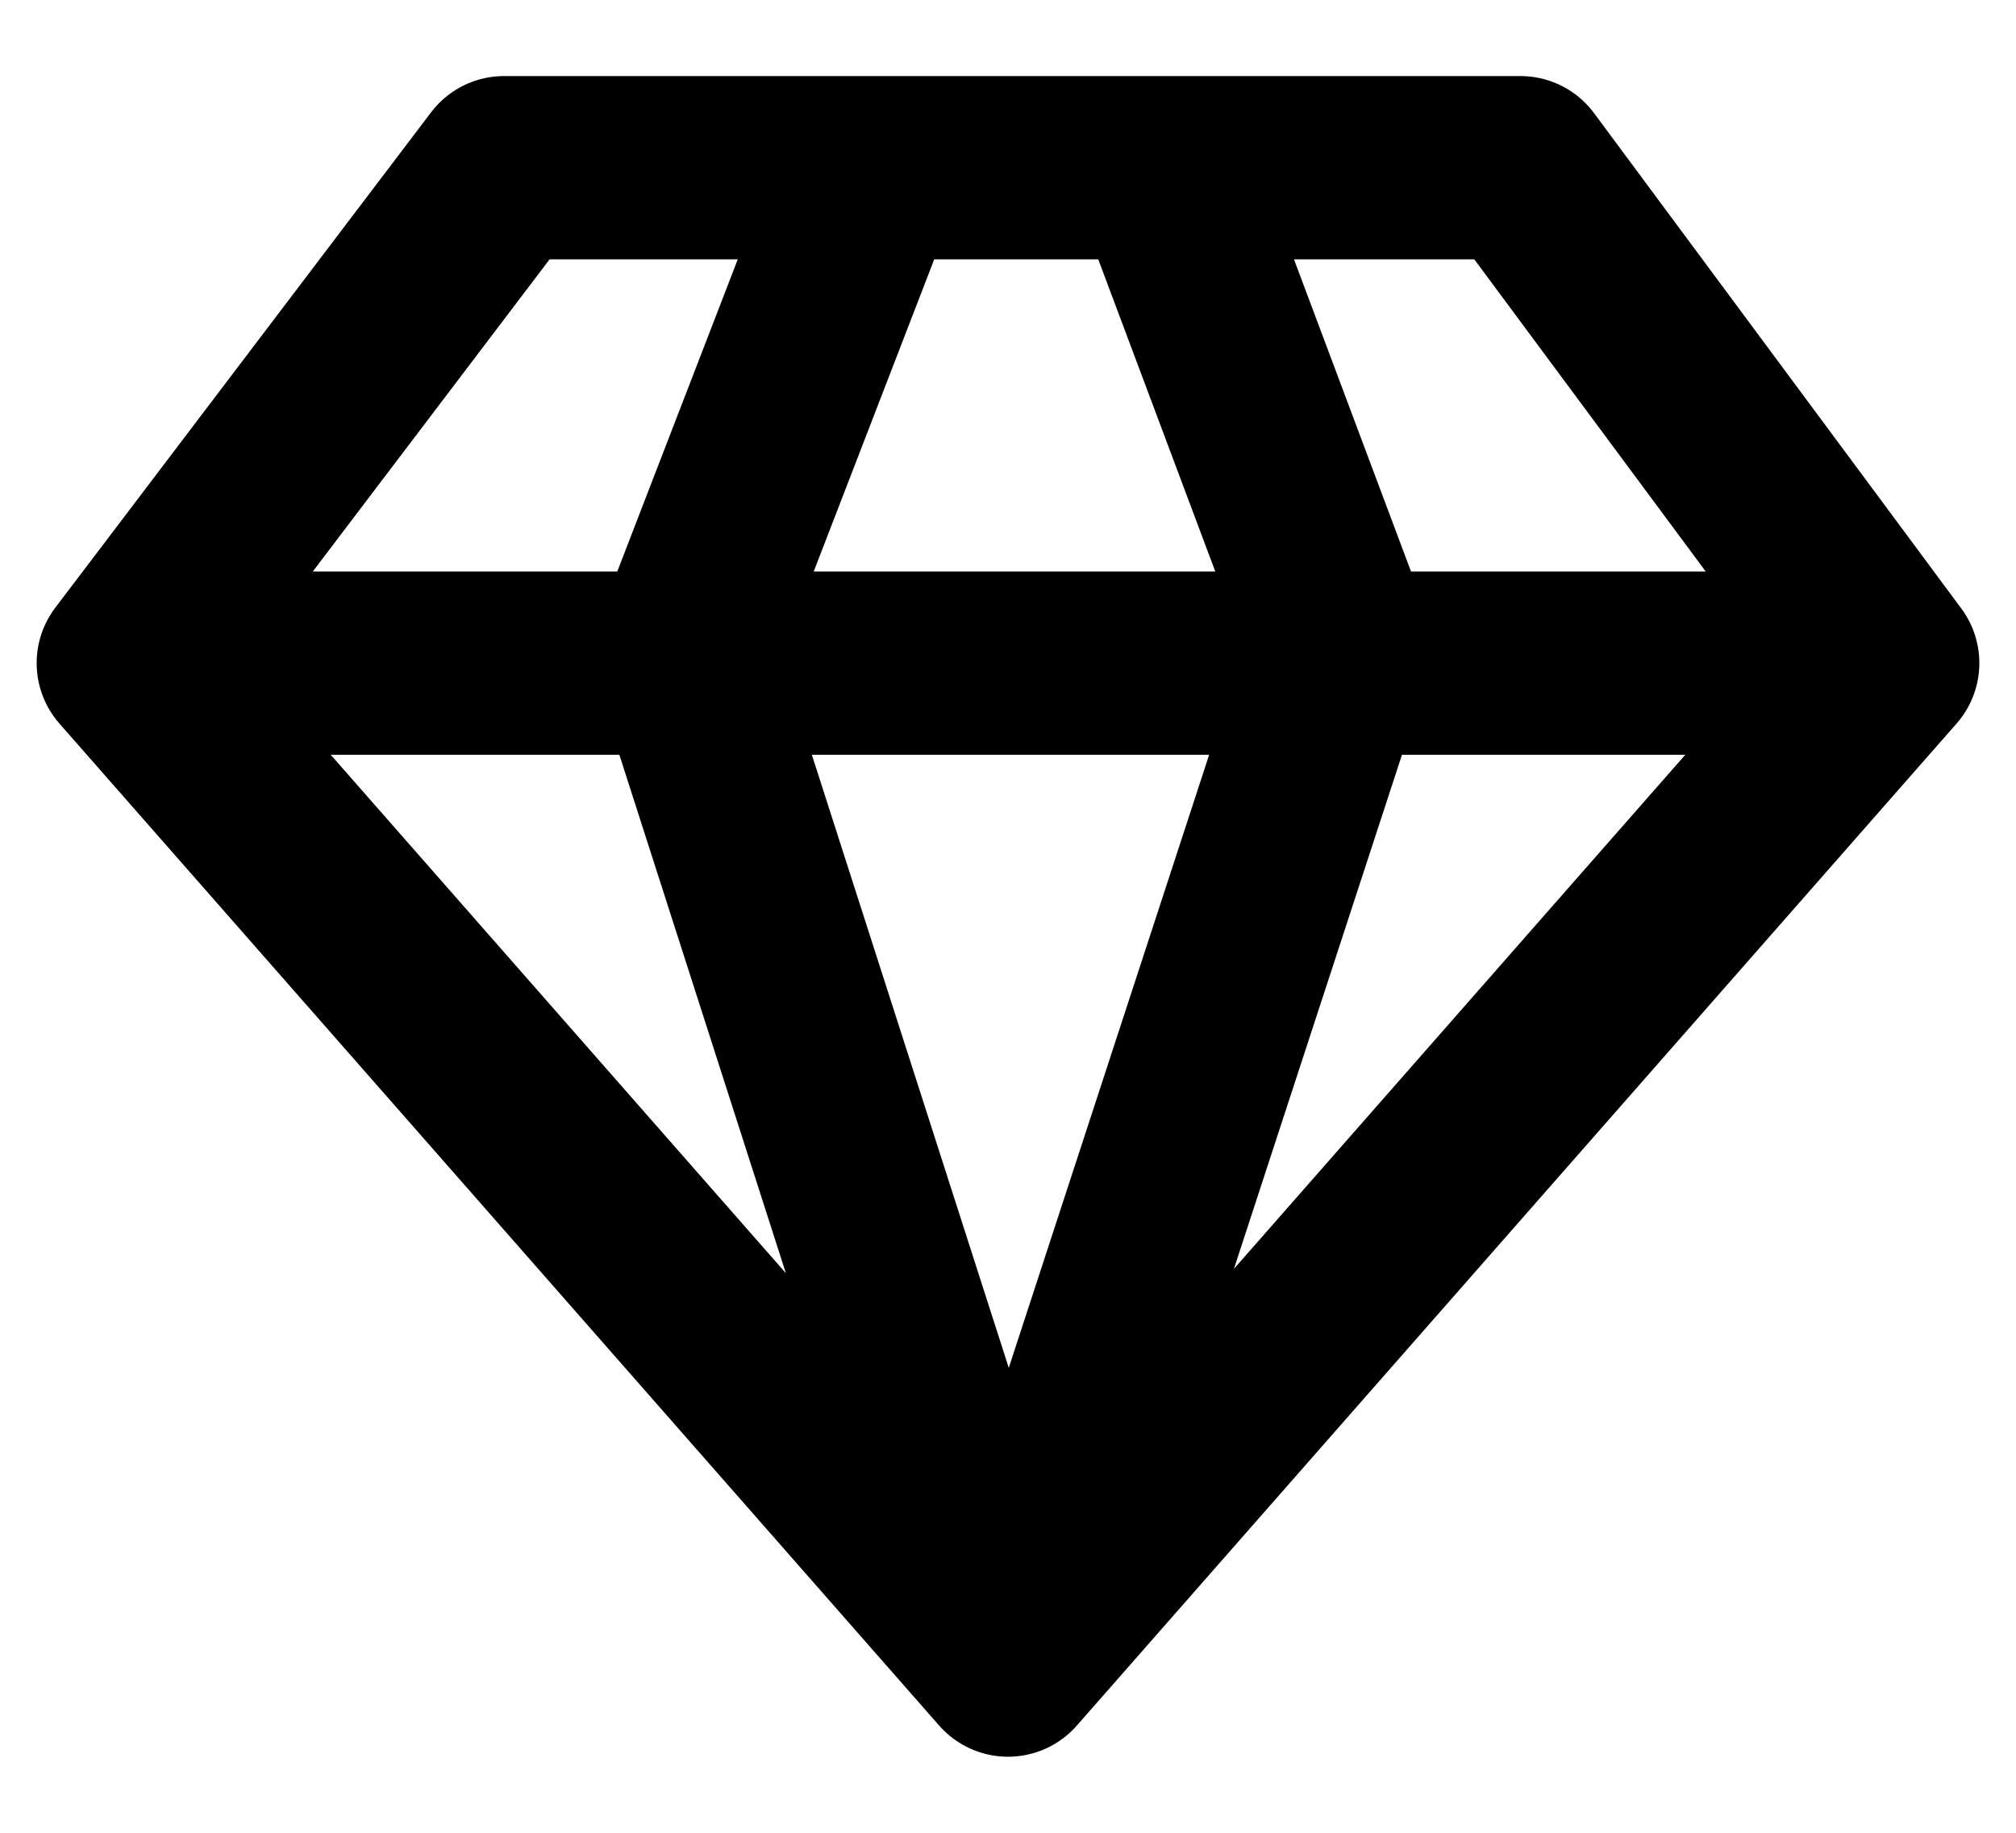 <svg width="22" height="20" viewBox="0 0 22 20" fill="none" xmlns="http://www.w3.org/2000/svg">
<path d="M9.509 1.83L7.458 7.143L11 18.17M11 18.17L14.635 7.05L12.678 1.83M11 18.17L1.4 7.236M11 18.17L20.6 7.236M1.4 7.236L5.501 1.83H16.592L20.6 7.236M1.4 7.236H20.6" stroke="black" stroke-width="2" stroke-linecap="round" stroke-linejoin="round"/>
</svg>
